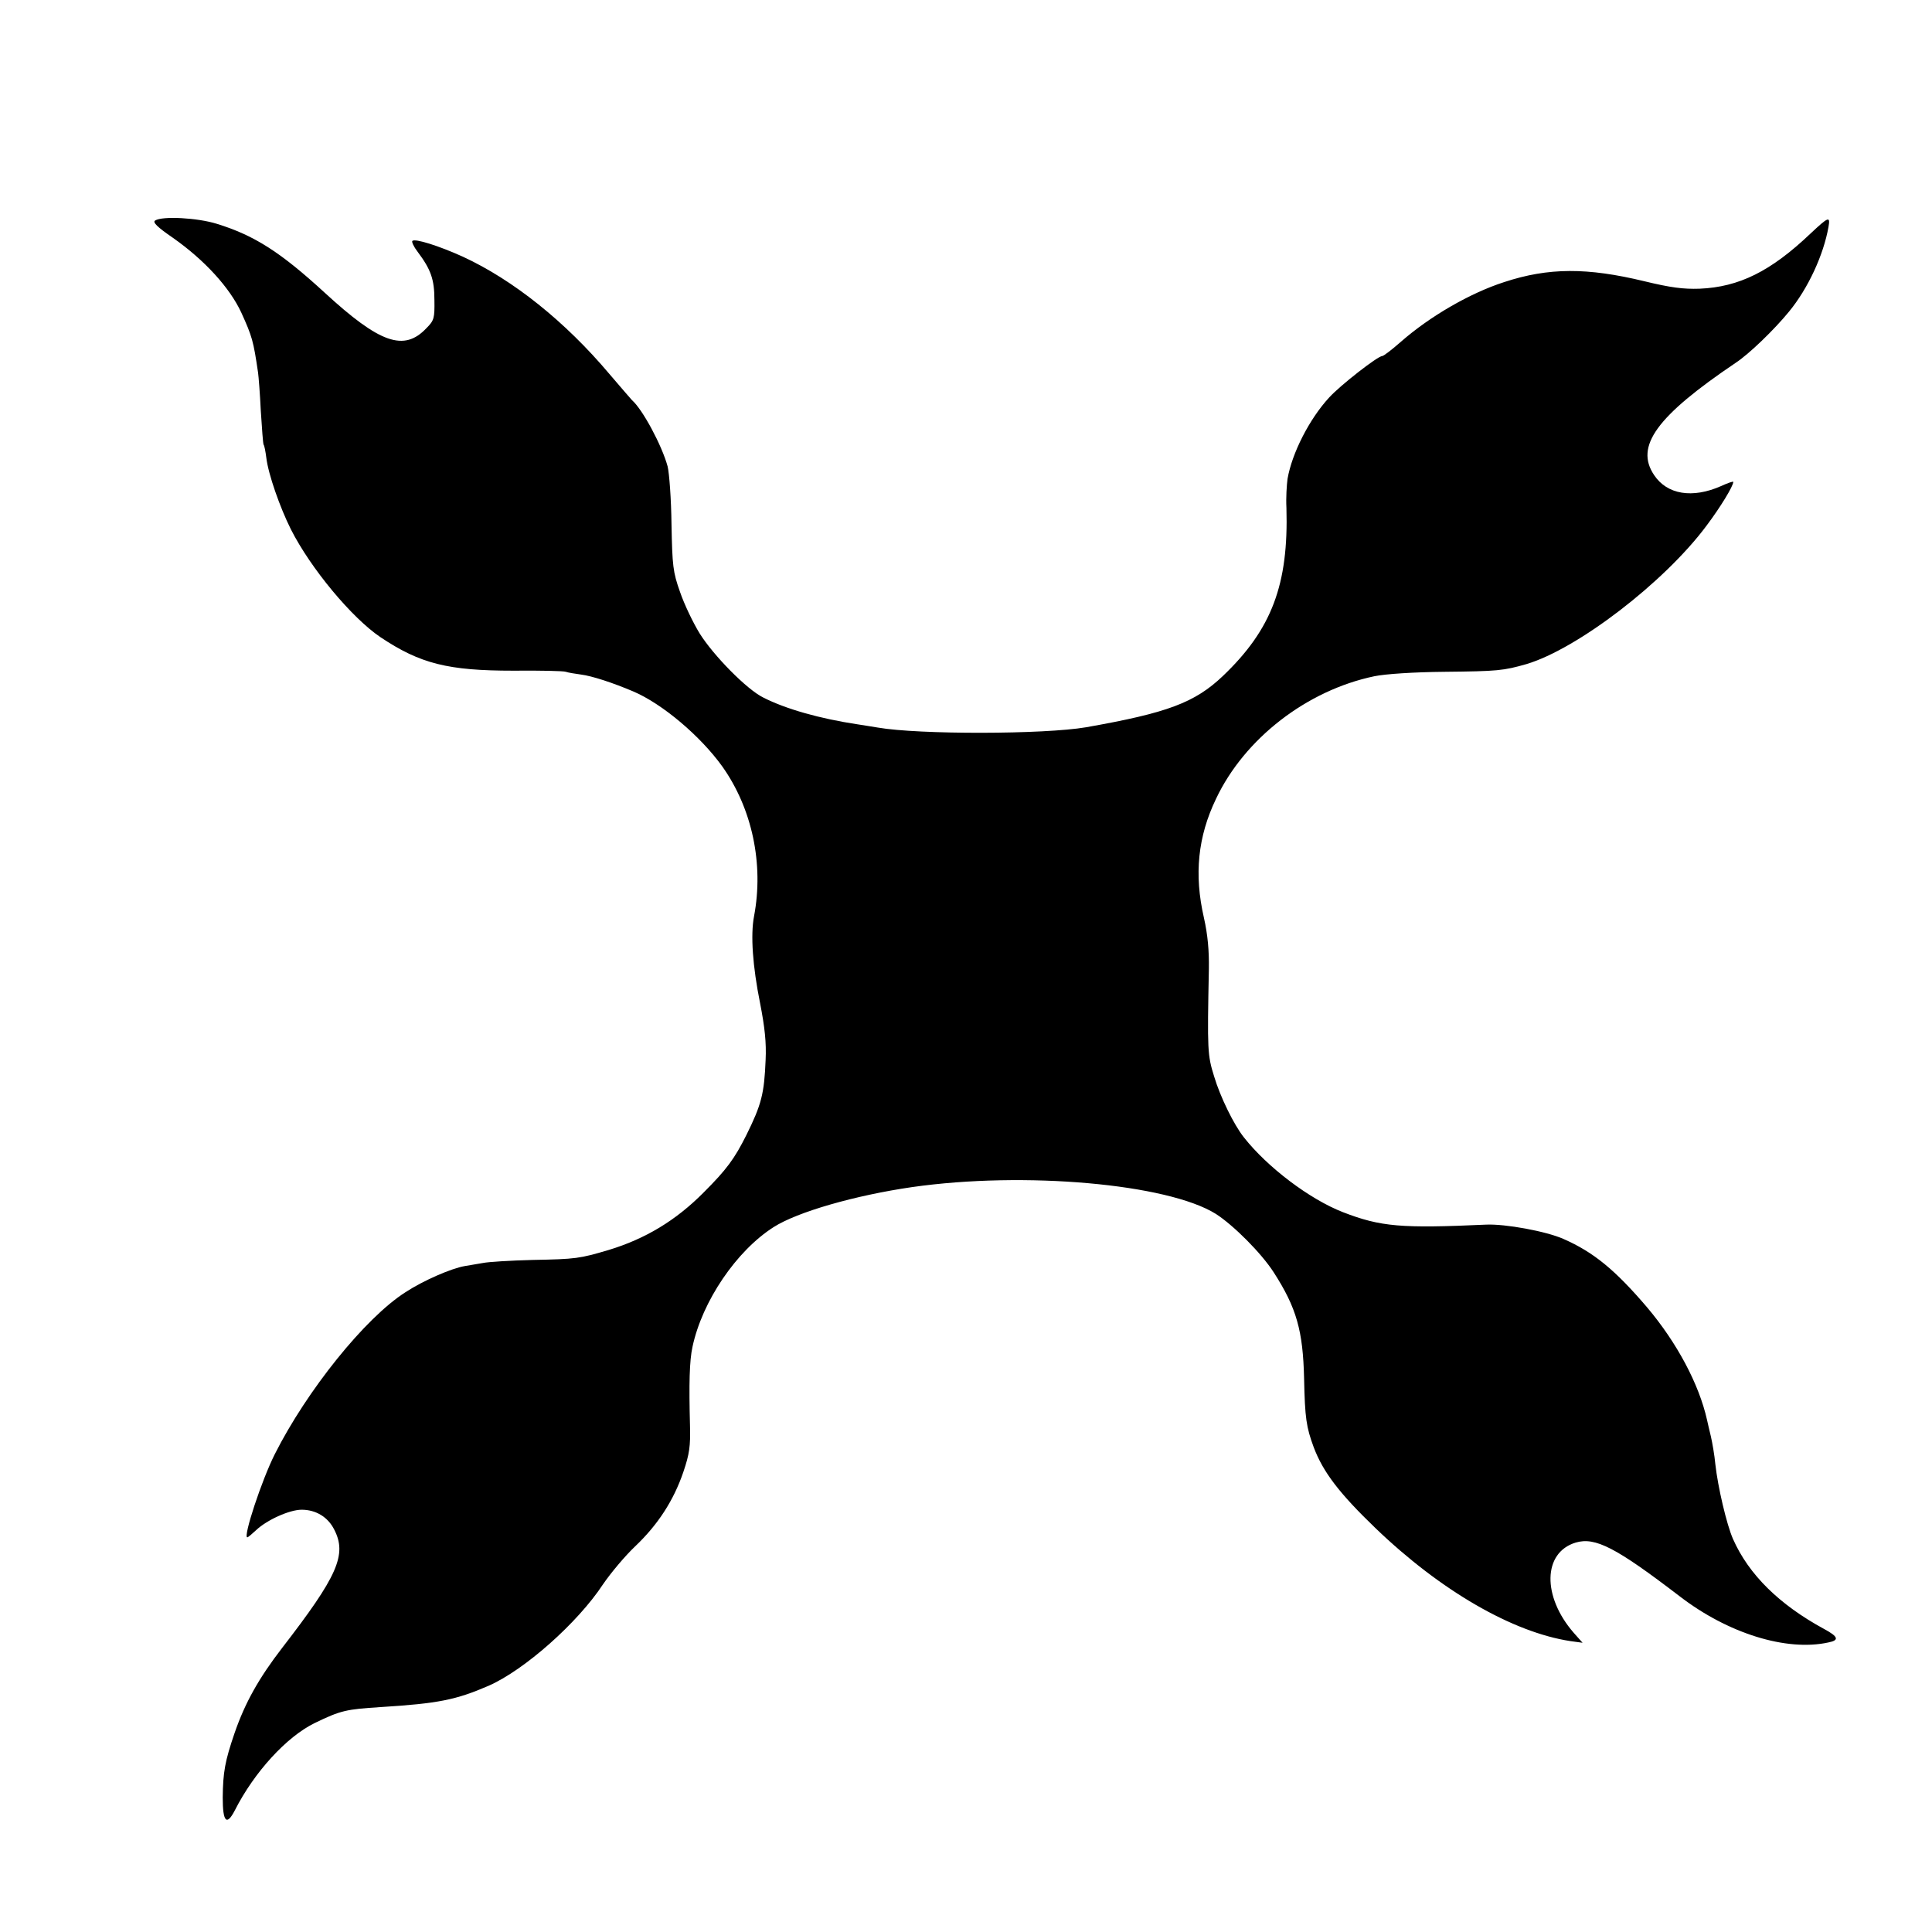 <?xml version="1.0" standalone="no"?>
<!DOCTYPE svg PUBLIC "-//W3C//DTD SVG 20010904//EN"
 "http://www.w3.org/TR/2001/REC-SVG-20010904/DTD/svg10.dtd">
<svg version="1.0" xmlns="http://www.w3.org/2000/svg"
 width="700pt" height="700pt" viewBox="0 0 700 700"
 preserveAspectRatio="xMidYMid meet">
<g transform="translate(0,700) scale(0.1,-0.1)"
fill="#000000" stroke="none">
<path d="M562 6201 c-10 -6 8 -24 65 -63 115 -81 205 -180 247 -270 40 -88 44
-103 61 -218 2 -14 7 -77 10 -140 4 -63 8 -117 10 -121 3 -3 7 -25 10 -48 7
-59 49 -179 89 -259 72 -142 221 -321 325 -391 144 -96 244 -121 481 -121 96
1 182 -1 190 -4 8 -3 33 -7 55 -10 40 -5 116 -30 189 -61 106 -45 244 -162
323 -272 108 -152 151 -353 115 -543 -13 -68 -5 -181 22 -315 17 -87 23 -143
20 -205 -5 -123 -15 -162 -70 -273 -43 -86 -72 -125 -154 -207 -102 -103 -213
-169 -345 -209 -105 -31 -118 -33 -275 -36 -80 -2 -161 -7 -180 -11 -19 -3
-48 -8 -65 -11 -49 -8 -152 -53 -216 -95 -146 -93 -357 -356 -473 -586 -48
-95 -116 -302 -100 -302 3 0 17 12 32 26 39 37 121 74 165 74 51 0 95 -26 118
-72 47 -91 12 -169 -189 -429 -84 -109 -134 -198 -172 -308 -35 -102 -42 -142
-43 -234 0 -88 14 -104 44 -46 70 138 187 266 289 316 95 46 114 50 240 58
208 13 272 26 390 77 130 57 323 228 415 368 28 41 80 103 117 138 82 78 139
166 174 269 22 65 26 93 24 168 -4 151 -2 235 9 285 35 165 159 348 294 434
86 55 295 115 502 145 407 58 925 12 1100 -97 64 -41 165 -142 210 -212 83
-129 106 -212 110 -385 3 -143 8 -176 35 -249 34 -90 93 -167 224 -293 235
-226 496 -377 706 -409 l44 -6 -32 36 c-115 132 -112 291 7 327 71 21 146 -18
376 -194 175 -135 387 -201 539 -168 41 8 37 21 -15 49 -162 88 -273 197 -330
326 -23 52 -55 189 -64 271 -3 33 -11 78 -16 100 -5 22 -12 49 -14 60 -29 130
-109 280 -217 408 -116 136 -194 200 -303 248 -63 28 -211 55 -280 52 -308
-14 -382 -8 -519 45 -121 47 -274 163 -359 271 -36 45 -86 147 -108 221 -24
77 -25 93 -19 390 1 65 -4 123 -18 185 -36 157 -22 294 44 431 103 218 329
393 574 444 39 8 141 15 255 16 191 2 212 4 296 28 184 55 498 295 651 500 52
69 98 145 98 160 0 3 -20 -4 -44 -15 -104 -46 -196 -31 -243 40 -70 104 9 213
295 406 49 32 141 121 194 186 69 84 125 205 143 307 7 40 0 37 -65 -24 -144
-137 -259 -194 -402 -200 -59 -2 -105 4 -200 27 -207 50 -347 50 -508 -3 -124
-40 -269 -124 -374 -216 -33 -29 -63 -52 -68 -52 -16 0 -152 -106 -192 -150
-72 -78 -135 -202 -151 -295 -3 -22 -6 -69 -4 -105 8 -278 -53 -440 -230 -609
-102 -97 -201 -134 -496 -186 -152 -26 -605 -27 -755 -1 -14 2 -47 8 -75 12
-133 20 -258 55 -340 97 -59 29 -180 152 -230 232 -24 39 -56 106 -71 150 -26
73 -28 95 -31 245 -1 91 -8 185 -14 210 -21 77 -91 207 -129 240 -3 3 -40 46
-82 95 -160 190 -349 341 -531 425 -86 39 -174 67 -183 57 -3 -3 5 -21 19 -39
48 -64 61 -100 61 -175 1 -66 -1 -74 -29 -102 -81 -86 -169 -55 -369 129 -159
146 -254 207 -390 249 -70 22 -198 29 -224 12z"/>
</g>
</svg>
